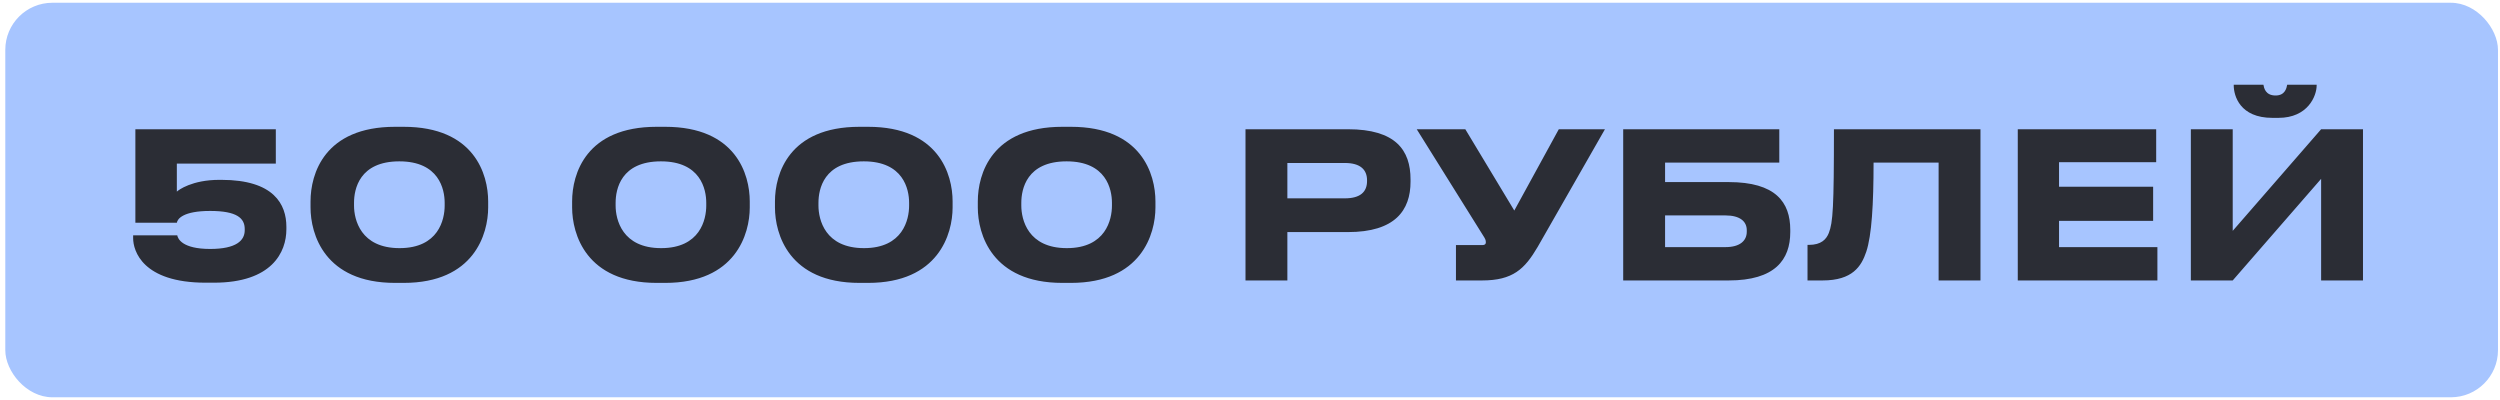 <?xml version="1.0" encoding="UTF-8"?> <svg xmlns="http://www.w3.org/2000/svg" width="300" height="48" viewBox="0 0 300 48" fill="none"><rect x="0.635" y="0.331" width="299.123" height="47.343" rx="5.651" fill="#A7C5FF"></rect><path d="M25.66 33.923H24.684C17.099 33.923 15.977 30.093 15.977 28.581V28.24H21.27C21.343 28.655 21.879 29.874 25.221 29.874C28.367 29.874 29.367 28.85 29.367 27.63V27.484C29.367 26.191 28.44 25.313 25.221 25.313C21.977 25.313 21.294 26.265 21.221 26.728H16.245V15.509H33.098V19.631H21.221V22.996C21.416 22.801 23.05 21.582 26.318 21.582H26.562C32.879 21.582 34.366 24.533 34.366 27.216V27.508C34.366 30.264 32.635 33.923 25.66 33.923ZM47.409 15.216H48.434C56.945 15.216 58.58 20.948 58.58 24.167V24.899C58.58 28.069 56.897 33.947 48.434 33.947H47.409C38.922 33.947 37.264 28.069 37.264 24.899V24.167C37.264 20.875 38.922 15.216 47.409 15.216ZM53.36 24.679V24.338C53.36 22.704 52.677 19.362 47.922 19.362C43.117 19.362 42.483 22.704 42.483 24.338V24.679C42.483 26.338 43.263 29.776 47.946 29.776C52.629 29.776 53.36 26.338 53.36 24.679ZM78.8 15.216H79.825C88.337 15.216 89.971 20.948 89.971 24.167V24.899C89.971 28.069 88.288 33.947 79.825 33.947H78.8C70.313 33.947 68.655 28.069 68.655 24.899V24.167C68.655 20.875 70.313 15.216 78.8 15.216ZM84.751 24.679V24.338C84.751 22.704 84.069 19.362 79.313 19.362C74.508 19.362 73.874 22.704 73.874 24.338V24.679C73.874 26.338 74.654 29.776 79.337 29.776C84.02 29.776 84.751 26.338 84.751 24.679ZM103.142 15.216H104.166C112.678 15.216 114.312 20.948 114.312 24.167V24.899C114.312 28.069 112.629 33.947 104.166 33.947H103.142C94.654 33.947 92.996 28.069 92.996 24.899V24.167C92.996 20.875 94.654 15.216 103.142 15.216ZM109.093 24.679V24.338C109.093 22.704 108.41 19.362 103.654 19.362C98.849 19.362 98.215 22.704 98.215 24.338V24.679C98.215 26.338 98.996 29.776 103.678 29.776C108.361 29.776 109.093 26.338 109.093 24.679ZM127.483 15.216H128.507C137.019 15.216 138.653 20.948 138.653 24.167V24.899C138.653 28.069 136.97 33.947 128.507 33.947H127.483C118.996 33.947 117.337 28.069 117.337 24.899V24.167C117.337 20.875 118.996 15.216 127.483 15.216ZM133.434 24.679V24.338C133.434 22.704 132.751 19.362 127.995 19.362C123.191 19.362 122.557 22.704 122.557 24.338V24.679C122.557 26.338 123.337 29.776 128.02 29.776C132.702 29.776 133.434 26.338 133.434 24.679ZM161.752 27.85H154.484V33.654H149.46V15.509H161.752C167.484 15.509 169.264 18.021 169.264 21.533V21.801C169.264 25.24 167.41 27.85 161.752 27.85ZM154.484 19.558V23.801H161.386C163.24 23.801 164.045 23.021 164.045 21.728V21.631C164.045 20.362 163.24 19.558 161.386 19.558H154.484ZM192.593 15.509L184.52 29.63C182.959 32.288 181.544 33.654 177.837 33.654H174.715V29.411H177.862C178.154 29.411 178.301 29.313 178.301 29.094V29.069C178.301 28.801 178.227 28.655 177.959 28.24L170.008 15.509H175.837L181.715 25.265L187.056 15.509H192.593ZM194.784 33.654V15.509L213.515 15.509V19.509H199.809V21.85H207.442C213.076 21.85 214.832 24.265 214.832 27.581V27.85C214.832 31.167 213.003 33.654 207.442 33.654H194.784ZM199.809 29.654H207.052C208.784 29.654 209.613 28.898 209.613 27.801V27.63C209.613 26.557 208.784 25.85 207.052 25.85H199.809V29.654ZM232.633 33.654V19.509H224.828C224.828 24.46 224.609 28.24 223.95 30.215C223.365 31.947 222.316 33.654 218.707 33.654H216.902V29.386H217.073C218.56 29.386 219.17 28.703 219.463 27.947C219.951 26.679 220.073 24.948 220.073 15.509H237.657V33.654H232.633ZM242.133 15.509H258.742V19.46H247.084V22.411H258.376V26.508H247.084V29.654H258.888V33.654H242.133V15.509ZM278.535 33.654V21.46L267.926 33.654H262.902V15.509H267.926V27.703L278.535 15.509H283.559V33.654H278.535ZM273.414 14.143H272.682C268.804 14.143 268.048 11.509 268.048 10.241V10.168H271.609C271.682 10.558 271.853 11.46 273.072 11.46C274.218 11.46 274.389 10.558 274.462 10.168H277.999V10.241C277.999 11.509 276.95 14.143 273.414 14.143Z" fill="#2B2D35"></path></svg> 